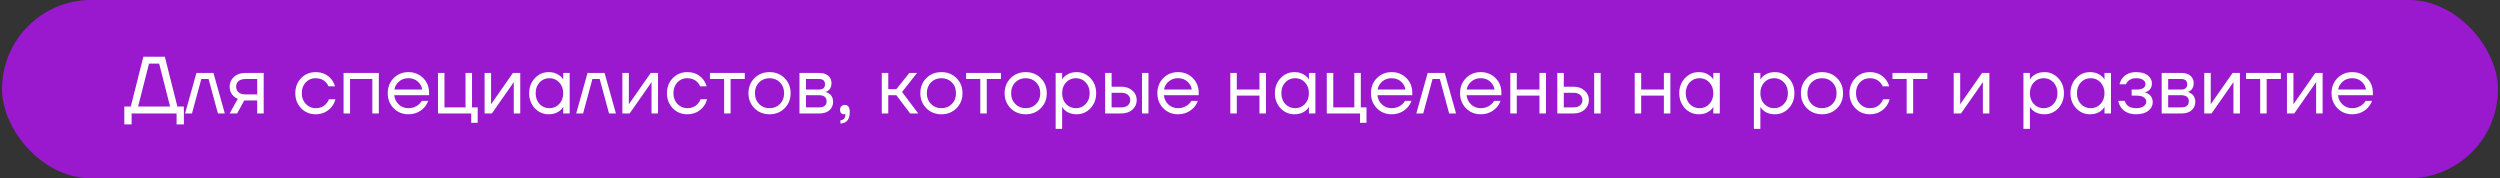<?xml version="1.0" encoding="UTF-8"?> <svg xmlns="http://www.w3.org/2000/svg" width="617" height="44" viewBox="0 0 617 44" fill="none"><rect x="0" y="0" width="617" height="44" fill="#333333" stroke="none"/><rect x="0.5" width="616" height="44" rx="22" fill="#9A19CF"></rect><path d="M30.68 30.7V26.3H32.28L35.38 14H40.68L43.78 26.3H45.38V30.7H43.58V28H32.48V30.7H30.68ZM34.08 26.3H41.98L39.28 15.7H36.78L34.08 26.3ZM45.682 28L48.482 18H52.682L55.482 28H53.782L51.482 19.5H49.682L47.382 28H45.682ZM56.678 28L58.678 24.4C58.344 24.253 58.011 24.04 57.678 23.76C57.011 23.147 56.678 22.36 56.678 21.4C56.678 20.427 57.031 19.62 57.738 18.98C58.444 18.327 59.384 18 60.558 18H65.078V28H63.478V24.8H60.278L58.518 28H56.678ZM58.858 20.02C58.471 20.367 58.278 20.827 58.278 21.4C58.278 21.973 58.471 22.433 58.858 22.78C59.258 23.127 59.831 23.3 60.578 23.3H63.478V19.5H60.578C59.831 19.5 59.258 19.673 58.858 20.02ZM74.324 26.72C73.364 25.733 72.884 24.493 72.884 23C72.884 21.507 73.364 20.267 74.324 19.28C75.284 18.293 76.471 17.8 77.884 17.8C79.524 17.8 80.824 18.387 81.784 19.56C82.197 20.08 82.497 20.66 82.684 21.3H81.084C80.937 20.94 80.717 20.607 80.424 20.3C79.784 19.633 78.937 19.3 77.884 19.3C76.911 19.3 76.097 19.647 75.444 20.34C74.804 21.033 74.484 21.92 74.484 23C74.484 24.08 74.817 24.967 75.484 25.66C76.151 26.353 76.951 26.7 77.884 26.7C78.977 26.7 79.851 26.333 80.504 25.6C80.797 25.293 81.024 24.927 81.184 24.5H82.784C82.611 25.18 82.304 25.8 81.864 26.36C80.851 27.587 79.524 28.2 77.884 28.2C76.471 28.2 75.284 27.707 74.324 26.72ZM84.793 28V18H93.493V28H91.893V19.5H86.393V28H84.793ZM97.156 26.72C96.183 25.733 95.697 24.493 95.697 23C95.697 21.507 96.183 20.267 97.156 19.28C98.13 18.293 99.343 17.8 100.796 17.8C102.25 17.8 103.463 18.287 104.436 19.26C105.41 20.233 105.896 21.447 105.896 22.9V23.5H97.296C97.403 24.433 97.783 25.2 98.436 25.8C99.09 26.4 99.876 26.7 100.796 26.7C101.783 26.7 102.63 26.4 103.336 25.8C103.656 25.533 103.91 25.233 104.096 24.9H105.696C105.456 25.527 105.116 26.08 104.676 26.56C103.636 27.653 102.343 28.2 100.796 28.2C99.343 28.2 98.13 27.707 97.156 26.72ZM97.337 22.1H104.196C104.076 21.313 103.71 20.653 103.096 20.12C102.483 19.573 101.716 19.3 100.796 19.3C99.876 19.3 99.103 19.573 98.477 20.12C97.85 20.653 97.47 21.313 97.337 22.1ZM108.093 28V18H109.693V26.5H114.893V18H116.493V26.5H117.893V30.3H116.293V28H108.093ZM119.597 28V18H121.197V25.5L121.177 25.7H121.217L126.597 18H128.397V28H126.797V20.5L126.817 20.3H126.777L121.397 28H119.597ZM131.999 26.72C131.065 25.72 130.599 24.48 130.599 23C130.599 21.52 131.065 20.287 131.999 19.3C132.932 18.3 134.065 17.8 135.399 17.8C136.239 17.8 136.945 17.96 137.519 18.28C138.105 18.6 138.532 18.947 138.799 19.32L138.979 19.62H138.999V18H140.599V28H138.999V26.4H138.979L138.799 26.68C138.559 27.04 138.145 27.387 137.559 27.72C136.972 28.04 136.252 28.2 135.399 28.2C134.065 28.2 132.932 27.707 131.999 26.72ZM133.159 20.34C132.519 21.033 132.199 21.92 132.199 23C132.199 24.08 132.519 24.967 133.159 25.66C133.812 26.353 134.625 26.7 135.599 26.7C136.572 26.7 137.379 26.353 138.019 25.66C138.672 24.967 138.999 24.08 138.999 23C138.999 21.92 138.672 21.033 138.019 20.34C137.379 19.647 136.572 19.3 135.599 19.3C134.625 19.3 133.812 19.647 133.159 20.34ZM142.206 28L145.006 18H149.206L152.006 28H150.306L148.006 19.5H146.206L143.906 28H142.206ZM153.601 28V18H155.201V25.5L155.181 25.7H155.221L160.601 18H162.401V28H160.801V20.5L160.821 20.3H160.781L155.401 28H153.601ZM166.043 26.72C165.083 25.733 164.603 24.493 164.603 23C164.603 21.507 165.083 20.267 166.043 19.28C167.003 18.293 168.189 17.8 169.603 17.8C171.243 17.8 172.543 18.387 173.503 19.56C173.916 20.08 174.216 20.66 174.403 21.3H172.803C172.656 20.94 172.436 20.607 172.143 20.3C171.503 19.633 170.656 19.3 169.603 19.3C168.629 19.3 167.816 19.647 167.163 20.34C166.523 21.033 166.203 21.92 166.203 23C166.203 24.08 166.536 24.967 167.203 25.66C167.869 26.353 168.669 26.7 169.603 26.7C170.696 26.7 171.569 26.333 172.223 25.6C172.516 25.293 172.743 24.927 172.903 24.5H174.503C174.329 25.18 174.023 25.8 173.583 26.36C172.569 27.587 171.243 28.2 169.603 28.2C168.189 28.2 167.003 27.707 166.043 26.72ZM175.211 19.5V18H183.811V19.5H180.311V28H178.711V19.5H175.211ZM186.2 26.72C185.213 25.733 184.72 24.493 184.72 23C184.72 21.507 185.213 20.267 186.2 19.28C187.187 18.293 188.427 17.8 189.92 17.8C191.413 17.8 192.653 18.293 193.64 19.28C194.627 20.267 195.12 21.507 195.12 23C195.12 24.493 194.627 25.733 193.64 26.72C192.653 27.707 191.413 28.2 189.92 28.2C188.427 28.2 187.187 27.707 186.2 26.72ZM187.34 20.34C186.66 21.033 186.32 21.92 186.32 23C186.32 24.08 186.66 24.967 187.34 25.66C188.02 26.353 188.88 26.7 189.92 26.7C190.96 26.7 191.82 26.353 192.5 25.66C193.18 24.967 193.52 24.08 193.52 23C193.52 21.92 193.18 21.033 192.5 20.34C191.82 19.647 190.96 19.3 189.92 19.3C188.88 19.3 188.02 19.647 187.34 20.34ZM197.312 28V18H202.212C203.145 18 203.879 18.233 204.412 18.7C204.945 19.167 205.212 19.767 205.212 20.5C205.212 20.833 205.165 21.14 205.072 21.42C204.979 21.687 204.865 21.9 204.732 22.06C204.599 22.207 204.452 22.333 204.292 22.44C204.145 22.533 204.019 22.6 203.912 22.64C203.819 22.667 203.752 22.68 203.712 22.68V22.7C203.752 22.7 203.832 22.72 203.952 22.76C204.072 22.787 204.225 22.86 204.412 22.98C204.612 23.087 204.799 23.22 204.972 23.38C205.145 23.54 205.292 23.773 205.412 24.08C205.545 24.387 205.612 24.727 205.612 25.1C205.612 25.967 205.312 26.667 204.712 27.2C204.125 27.733 203.299 28 202.232 28H197.312ZM198.912 22.1H202.112C203.112 22.1 203.612 21.667 203.612 20.8C203.612 19.933 203.112 19.5 202.112 19.5H198.912V22.1ZM198.912 26.5H202.212C202.799 26.5 203.245 26.367 203.552 26.1C203.859 25.833 204.012 25.467 204.012 25C204.012 24.533 203.859 24.167 203.552 23.9C203.245 23.633 202.799 23.5 202.212 23.5H198.912V26.5ZM207.32 27.16C207.32 26.773 207.427 26.467 207.64 26.24C207.867 26.013 208.16 25.9 208.52 25.9C209.32 25.9 209.72 26.5 209.72 27.7C209.72 29.46 208.953 30.393 207.42 30.5V29.7C208.22 29.607 208.62 29.173 208.62 28.4V28.1L208.5 28.16C208.367 28.187 208.273 28.2 208.22 28.2C207.967 28.2 207.753 28.107 207.58 27.92C207.407 27.72 207.32 27.467 207.32 27.16ZM217.625 28V18H219.225V22H221.225L224.425 18H226.325L222.625 22.7L226.625 28H224.625L221.225 23.5H219.225V28H217.625ZM228.622 26.72C227.635 25.733 227.142 24.493 227.142 23C227.142 21.507 227.635 20.267 228.622 19.28C229.608 18.293 230.848 17.8 232.342 17.8C233.835 17.8 235.075 18.293 236.062 19.28C237.048 20.267 237.542 21.507 237.542 23C237.542 24.493 237.048 25.733 236.062 26.72C235.075 27.707 233.835 28.2 232.342 28.2C230.848 28.2 229.608 27.707 228.622 26.72ZM229.762 20.34C229.082 21.033 228.742 21.92 228.742 23C228.742 24.08 229.082 24.967 229.762 25.66C230.442 26.353 231.302 26.7 232.342 26.7C233.382 26.7 234.242 26.353 234.922 25.66C235.602 24.967 235.942 24.08 235.942 23C235.942 21.92 235.602 21.033 234.922 20.34C234.242 19.647 233.382 19.3 232.342 19.3C231.302 19.3 230.442 19.647 229.762 20.34ZM238.434 19.5V18H247.034V19.5H243.534V28H241.934V19.5H238.434ZM249.423 26.72C248.436 25.733 247.943 24.493 247.943 23C247.943 21.507 248.436 20.267 249.423 19.28C250.409 18.293 251.649 17.8 253.143 17.8C254.636 17.8 255.876 18.293 256.863 19.28C257.849 20.267 258.343 21.507 258.343 23C258.343 24.493 257.849 25.733 256.863 26.72C255.876 27.707 254.636 28.2 253.143 28.2C251.649 28.2 250.409 27.707 249.423 26.72ZM250.563 20.34C249.883 21.033 249.543 21.92 249.543 23C249.543 24.08 249.883 24.967 250.563 25.66C251.243 26.353 252.103 26.7 253.143 26.7C254.183 26.7 255.043 26.353 255.723 25.66C256.403 24.967 256.743 24.08 256.743 23C256.743 21.92 256.403 21.033 255.723 20.34C255.043 19.647 254.183 19.3 253.143 19.3C252.103 19.3 251.243 19.647 250.563 20.34ZM260.535 31.8V18H262.135V19.6H262.155L262.355 19.3C262.581 18.953 262.988 18.62 263.575 18.3C264.161 17.967 264.881 17.8 265.735 17.8C267.068 17.8 268.201 18.3 269.135 19.3C270.068 20.287 270.535 21.52 270.535 23C270.535 24.48 270.068 25.72 269.135 26.72C268.201 27.707 267.068 28.2 265.735 28.2C264.881 28.2 264.155 28.04 263.555 27.72C262.968 27.387 262.568 27.04 262.355 26.68L262.155 26.4H262.135V31.8H260.535ZM263.095 20.34C262.455 21.033 262.135 21.92 262.135 23C262.135 24.08 262.455 24.967 263.095 25.66C263.748 26.353 264.561 26.7 265.535 26.7C266.508 26.7 267.315 26.353 267.955 25.66C268.608 24.967 268.935 24.08 268.935 23C268.935 21.92 268.608 21.033 267.955 20.34C267.315 19.647 266.508 19.3 265.535 19.3C264.561 19.3 263.748 19.647 263.095 20.34ZM281.842 28V18H283.442V28H281.842ZM272.742 28V18H274.342V21.4H276.742C277.862 21.4 278.775 21.72 279.482 22.36C280.188 22.987 280.542 23.767 280.542 24.7C280.542 25.633 280.188 26.42 279.482 27.06C278.775 27.687 277.862 28 276.742 28H272.742ZM274.342 26.5H276.742C277.435 26.5 277.975 26.333 278.362 26C278.748 25.667 278.942 25.233 278.942 24.7C278.942 24.167 278.748 23.733 278.362 23.4C277.975 23.067 277.435 22.9 276.742 22.9H274.342V26.5ZM287.098 26.72C286.125 25.733 285.638 24.493 285.638 23C285.638 21.507 286.125 20.267 287.098 19.28C288.071 18.293 289.285 17.8 290.738 17.8C292.191 17.8 293.405 18.287 294.378 19.26C295.351 20.233 295.838 21.447 295.838 22.9V23.5H287.238C287.345 24.433 287.725 25.2 288.378 25.8C289.031 26.4 289.818 26.7 290.738 26.7C291.725 26.7 292.571 26.4 293.278 25.8C293.598 25.533 293.851 25.233 294.038 24.9H295.638C295.398 25.527 295.058 26.08 294.618 26.56C293.578 27.653 292.285 28.2 290.738 28.2C289.285 28.2 288.071 27.707 287.098 26.72ZM287.278 22.1H294.138C294.018 21.313 293.651 20.653 293.038 20.12C292.425 19.573 291.658 19.3 290.738 19.3C289.818 19.3 289.045 19.573 288.418 20.12C287.791 20.653 287.411 21.313 287.278 22.1ZM303.64 28V18H305.24V22.1H310.84V18H312.44V28H310.84V23.6H305.24V28H303.64ZM316.042 26.72C315.108 25.72 314.642 24.48 314.642 23C314.642 21.52 315.108 20.287 316.042 19.3C316.975 18.3 318.108 17.8 319.442 17.8C320.282 17.8 320.988 17.96 321.562 18.28C322.148 18.6 322.575 18.947 322.842 19.32L323.022 19.62H323.042V18H324.642V28H323.042V26.4H323.022L322.842 26.68C322.602 27.04 322.188 27.387 321.602 27.72C321.015 28.04 320.295 28.2 319.442 28.2C318.108 28.2 316.975 27.707 316.042 26.72ZM317.202 20.34C316.562 21.033 316.242 21.92 316.242 23C316.242 24.08 316.562 24.967 317.202 25.66C317.855 26.353 318.668 26.7 319.642 26.7C320.615 26.7 321.422 26.353 322.062 25.66C322.715 24.967 323.042 24.08 323.042 23C323.042 21.92 322.715 21.033 322.062 20.34C321.422 19.647 320.615 19.3 319.642 19.3C318.668 19.3 317.855 19.647 317.202 20.34ZM327.449 28V18H329.049V26.5H334.249V18H335.849V26.5H337.249V30.3H335.649V28H327.449ZM339.813 26.72C338.839 25.733 338.353 24.493 338.353 23C338.353 21.507 338.839 20.267 339.813 19.28C340.786 18.293 341.999 17.8 343.453 17.8C344.906 17.8 346.119 18.287 347.093 19.26C348.066 20.233 348.553 21.447 348.553 22.9V23.5H339.953C340.059 24.433 340.439 25.2 341.093 25.8C341.746 26.4 342.533 26.7 343.453 26.7C344.439 26.7 345.286 26.4 345.993 25.8C346.313 25.533 346.566 25.233 346.753 24.9H348.353C348.113 25.527 347.773 26.08 347.333 26.56C346.293 27.653 344.999 28.2 343.453 28.2C341.999 28.2 340.786 27.707 339.813 26.72ZM339.993 22.1H346.853C346.733 21.313 346.366 20.653 345.753 20.12C345.139 19.573 344.373 19.3 343.453 19.3C342.533 19.3 341.759 19.573 341.133 20.12C340.506 20.653 340.126 21.313 339.993 22.1ZM349.55 28L352.35 18H356.55L359.35 28H357.65L355.35 19.5H353.55L351.25 28H349.55ZM361.805 26.72C360.832 25.733 360.345 24.493 360.345 23C360.345 21.507 360.832 20.267 361.805 19.28C362.778 18.293 363.992 17.8 365.445 17.8C366.898 17.8 368.112 18.287 369.085 19.26C370.058 20.233 370.545 21.447 370.545 22.9V23.5H361.945C362.052 24.433 362.432 25.2 363.085 25.8C363.738 26.4 364.525 26.7 365.445 26.7C366.432 26.7 367.278 26.4 367.985 25.8C368.305 25.533 368.558 25.233 368.745 24.9H370.345C370.105 25.527 369.765 26.08 369.325 26.56C368.285 27.653 366.992 28.2 365.445 28.2C363.992 28.2 362.778 27.707 361.805 26.72ZM361.985 22.1H368.845C368.725 21.313 368.358 20.653 367.745 20.12C367.132 19.573 366.365 19.3 365.445 19.3C364.525 19.3 363.752 19.573 363.125 20.12C362.498 20.653 362.118 21.313 361.985 22.1ZM372.742 28V18H374.342V22.1H379.942V18H381.542V28H379.942V23.6H374.342V28H372.742ZM393.443 28V18H395.043V28H393.443ZM384.343 28V18H385.943V21.4H388.343C389.463 21.4 390.377 21.72 391.083 22.36C391.79 22.987 392.143 23.767 392.143 24.7C392.143 25.633 391.79 26.42 391.083 27.06C390.377 27.687 389.463 28 388.343 28H384.343ZM385.943 26.5H388.343C389.037 26.5 389.577 26.333 389.963 26C390.35 25.667 390.543 25.233 390.543 24.7C390.543 24.167 390.35 23.733 389.963 23.4C389.577 23.067 389.037 22.9 388.343 22.9H385.943V26.5ZM403.445 28V18H405.045V22.1H410.645V18H412.245V28H410.645V23.6H405.045V28H403.445ZM415.846 26.72C414.913 25.72 414.446 24.48 414.446 23C414.446 21.52 414.913 20.287 415.846 19.3C416.78 18.3 417.913 17.8 419.246 17.8C420.086 17.8 420.793 17.96 421.366 18.28C421.953 18.6 422.38 18.947 422.646 19.32L422.826 19.62H422.846V18H424.446V28H422.846V26.4H422.826L422.646 26.68C422.406 27.04 421.993 27.387 421.406 27.72C420.82 28.04 420.1 28.2 419.246 28.2C417.913 28.2 416.78 27.707 415.846 26.72ZM417.006 20.34C416.366 21.033 416.046 21.92 416.046 23C416.046 24.08 416.366 24.967 417.006 25.66C417.66 26.353 418.473 26.7 419.446 26.7C420.42 26.7 421.226 26.353 421.866 25.66C422.52 24.967 422.846 24.08 422.846 23C422.846 21.92 422.52 21.033 421.866 20.34C421.226 19.647 420.42 19.3 419.446 19.3C418.473 19.3 417.66 19.647 417.006 20.34ZM432.859 31.8V18H434.459V19.6H434.479L434.679 19.3C434.906 18.953 435.312 18.62 435.899 18.3C436.486 17.967 437.206 17.8 438.059 17.8C439.392 17.8 440.526 18.3 441.459 19.3C442.392 20.287 442.859 21.52 442.859 23C442.859 24.48 442.392 25.72 441.459 26.72C440.526 27.707 439.392 28.2 438.059 28.2C437.206 28.2 436.479 28.04 435.879 27.72C435.292 27.387 434.892 27.04 434.679 26.68L434.479 26.4H434.459V31.8H432.859ZM435.419 20.34C434.779 21.033 434.459 21.92 434.459 23C434.459 24.08 434.779 24.967 435.419 25.66C436.072 26.353 436.886 26.7 437.859 26.7C438.832 26.7 439.639 26.353 440.279 25.66C440.932 24.967 441.259 24.08 441.259 23C441.259 21.92 440.932 21.033 440.279 20.34C439.639 19.647 438.832 19.3 437.859 19.3C436.886 19.3 436.072 19.647 435.419 20.34ZM445.946 26.72C444.959 25.733 444.466 24.493 444.466 23C444.466 21.507 444.959 20.267 445.946 19.28C446.933 18.293 448.173 17.8 449.666 17.8C451.159 17.8 452.399 18.293 453.386 19.28C454.373 20.267 454.866 21.507 454.866 23C454.866 24.493 454.373 25.733 453.386 26.72C452.399 27.707 451.159 28.2 449.666 28.2C448.173 28.2 446.933 27.707 445.946 26.72ZM447.086 20.34C446.406 21.033 446.066 21.92 446.066 23C446.066 24.08 446.406 24.967 447.086 25.66C447.766 26.353 448.626 26.7 449.666 26.7C450.706 26.7 451.566 26.353 452.246 25.66C452.926 24.967 453.266 24.08 453.266 23C453.266 21.92 452.926 21.033 452.246 20.34C451.566 19.647 450.706 19.3 449.666 19.3C448.626 19.3 447.766 19.647 447.086 20.34ZM457.898 26.72C456.938 25.733 456.458 24.493 456.458 23C456.458 21.507 456.938 20.267 457.898 19.28C458.858 18.293 460.045 17.8 461.458 17.8C463.098 17.8 464.398 18.387 465.358 19.56C465.772 20.08 466.072 20.66 466.258 21.3H464.658C464.512 20.94 464.292 20.607 463.998 20.3C463.358 19.633 462.512 19.3 461.458 19.3C460.485 19.3 459.672 19.647 459.018 20.34C458.378 21.033 458.058 21.92 458.058 23C458.058 24.08 458.392 24.967 459.058 25.66C459.725 26.353 460.525 26.7 461.458 26.7C462.552 26.7 463.425 26.333 464.078 25.6C464.372 25.293 464.598 24.927 464.758 24.5H466.358C466.185 25.18 465.878 25.8 465.438 26.36C464.425 27.587 463.098 28.2 461.458 28.2C460.045 28.2 458.858 27.707 457.898 26.72ZM467.067 19.5V18H475.667V19.5H472.167V28H470.567V19.5H467.067ZM482.175 28V18H483.775V25.5L483.755 25.7H483.795L489.175 18H490.975V28H489.375V20.5L489.395 20.3H489.355L483.975 28H482.175ZM499.382 31.8V18H500.982V19.6H501.002L501.202 19.3C501.429 18.953 501.836 18.62 502.422 18.3C503.009 17.967 503.729 17.8 504.582 17.8C505.916 17.8 507.049 18.3 507.982 19.3C508.916 20.287 509.382 21.52 509.382 23C509.382 24.48 508.916 25.72 507.982 26.72C507.049 27.707 505.916 28.2 504.582 28.2C503.729 28.2 503.002 28.04 502.402 27.72C501.816 27.387 501.416 27.04 501.202 26.68L501.002 26.4H500.982V31.8H499.382ZM501.942 20.34C501.302 21.033 500.982 21.92 500.982 23C500.982 24.08 501.302 24.967 501.942 25.66C502.596 26.353 503.409 26.7 504.382 26.7C505.356 26.7 506.162 26.353 506.802 25.66C507.456 24.967 507.782 24.08 507.782 23C507.782 21.92 507.456 21.033 506.802 20.34C506.162 19.647 505.356 19.3 504.382 19.3C503.409 19.3 502.596 19.647 501.942 20.34ZM512.389 26.72C511.456 25.72 510.989 24.48 510.989 23C510.989 21.52 511.456 20.287 512.389 19.3C513.323 18.3 514.456 17.8 515.789 17.8C516.629 17.8 517.336 17.96 517.909 18.28C518.496 18.6 518.923 18.947 519.189 19.32L519.369 19.62H519.389V18H520.989V28H519.389V26.4H519.369L519.189 26.68C518.949 27.04 518.536 27.387 517.949 27.72C517.363 28.04 516.643 28.2 515.789 28.2C514.456 28.2 513.323 27.707 512.389 26.72ZM513.549 20.34C512.909 21.033 512.589 21.92 512.589 23C512.589 24.08 512.909 24.967 513.549 25.66C514.203 26.353 515.016 26.7 515.989 26.7C516.963 26.7 517.769 26.353 518.409 25.66C519.063 24.967 519.389 24.08 519.389 23C519.389 21.92 519.063 21.033 518.409 20.34C517.769 19.647 516.963 19.3 515.989 19.3C515.016 19.3 514.203 19.647 513.549 20.34ZM522.796 24.9H524.396C524.476 25.233 524.63 25.533 524.856 25.8C525.35 26.4 526.13 26.7 527.196 26.7C527.996 26.7 528.61 26.547 529.036 26.24C529.476 25.92 529.696 25.54 529.696 25.1C529.696 24.66 529.496 24.3 529.096 24.02C528.696 23.74 528.096 23.6 527.296 23.6H526.096V22.1H527.296C528.763 22.1 529.496 21.633 529.496 20.7C529.496 20.313 529.296 19.987 528.896 19.72C528.51 19.44 527.943 19.3 527.196 19.3C526.343 19.3 525.663 19.553 525.156 20.06C524.97 20.247 524.816 20.493 524.696 20.8H523.096C523.216 20.253 523.45 19.753 523.796 19.3C524.583 18.3 525.716 17.8 527.196 17.8C528.45 17.8 529.41 18.067 530.076 18.6C530.756 19.133 531.096 19.8 531.096 20.6C531.096 21.68 530.543 22.407 529.436 22.78L529.396 22.8V22.82C529.436 22.82 529.516 22.84 529.636 22.88C529.756 22.92 529.91 23 530.096 23.12C530.296 23.227 530.483 23.367 530.656 23.54C530.83 23.7 530.976 23.927 531.096 24.22C531.23 24.513 531.296 24.84 531.296 25.2C531.296 26.053 530.936 26.767 530.216 27.34C529.496 27.913 528.49 28.2 527.196 28.2C525.53 28.2 524.296 27.653 523.496 26.56C523.15 26.067 522.916 25.513 522.796 24.9ZM533.504 28V18H538.404C539.337 18 540.07 18.233 540.604 18.7C541.137 19.167 541.404 19.767 541.404 20.5C541.404 20.833 541.357 21.14 541.264 21.42C541.17 21.687 541.057 21.9 540.924 22.06C540.79 22.207 540.644 22.333 540.484 22.44C540.337 22.533 540.21 22.6 540.104 22.64C540.01 22.667 539.944 22.68 539.904 22.68V22.7C539.944 22.7 540.024 22.72 540.144 22.76C540.264 22.787 540.417 22.86 540.604 22.98C540.804 23.087 540.99 23.22 541.164 23.38C541.337 23.54 541.484 23.773 541.604 24.08C541.737 24.387 541.804 24.727 541.804 25.1C541.804 25.967 541.504 26.667 540.904 27.2C540.317 27.733 539.49 28 538.424 28H533.504ZM535.104 22.1H538.304C539.304 22.1 539.804 21.667 539.804 20.8C539.804 19.933 539.304 19.5 538.304 19.5H535.104V22.1ZM535.104 26.5H538.404C538.99 26.5 539.437 26.367 539.744 26.1C540.05 25.833 540.204 25.467 540.204 25C540.204 24.533 540.05 24.167 539.744 23.9C539.437 23.633 538.99 23.5 538.404 23.5H535.104V26.5ZM544.011 28V18H545.611V25.5L545.591 25.7H545.631L551.011 18H552.811V28H551.211V20.5L551.231 20.3H551.191L545.811 28H544.011ZM554.313 19.5V18H562.913V19.5H559.413V28H557.813V19.5H554.313ZM564.421 28V18H566.021V25.5L566.001 25.7H566.041L571.421 18H573.221V28H571.621V20.5L571.641 20.3H571.601L566.221 28H564.421ZM576.883 26.72C575.91 25.733 575.423 24.493 575.423 23C575.423 21.507 575.91 20.267 576.883 19.28C577.856 18.293 579.07 17.8 580.523 17.8C581.976 17.8 583.19 18.287 584.163 19.26C585.136 20.233 585.623 21.447 585.623 22.9V23.5H577.023C577.13 24.433 577.51 25.2 578.163 25.8C578.816 26.4 579.603 26.7 580.523 26.7C581.51 26.7 582.356 26.4 583.063 25.8C583.383 25.533 583.636 25.233 583.823 24.9H585.423C585.183 25.527 584.843 26.08 584.403 26.56C583.363 27.653 582.07 28.2 580.523 28.2C579.07 28.2 577.856 27.707 576.883 26.72ZM577.063 22.1H583.923C583.803 21.313 583.436 20.653 582.823 20.12C582.21 19.573 581.443 19.3 580.523 19.3C579.603 19.3 578.83 19.573 578.203 20.12C577.576 20.653 577.196 21.313 577.063 22.1Z" fill="white"></path></svg> 